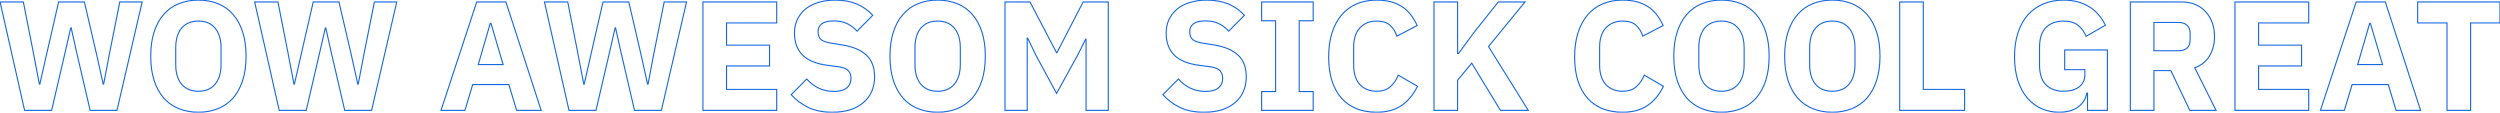 <?xml version="1.0" encoding="UTF-8"?> <svg xmlns="http://www.w3.org/2000/svg" width="4508" height="203" viewBox="0 0 4508 203" fill="none"> <path d="M44.36 199L43.385 199.221L43.561 200H44.36V199ZM0.12 3.56V2.56H-1.132L-0.855 3.781L0.12 3.56ZM42.12 3.56L43.101 3.367L42.942 2.56H42.12V3.56ZM60.6 97.36L61.582 97.173L61.581 97.167L60.6 97.36ZM70.96 151.68L69.978 151.867L70.133 152.68H70.96V151.68ZM71.8 151.68V152.68H72.599L72.775 151.901L71.8 151.68ZM84.12 97.36L83.145 97.136L83.145 97.139L84.12 97.36ZM105.68 3.56V2.56H104.884L104.705 3.336L105.68 3.56ZM152.16 3.56L153.134 3.333L152.954 2.56H152.16V3.56ZM174 97.36L174.976 97.144L174.974 97.133L174 97.36ZM186.04 151.68L185.064 151.896L185.237 152.68H186.04V151.68ZM186.88 151.68V152.68H187.707L187.862 151.867L186.88 151.68ZM197.24 97.36L196.259 97.164L196.258 97.173L197.24 97.36ZM216 3.56V2.56H215.18L215.019 3.364L216 3.56ZM256.32 3.56L257.294 3.786L257.579 2.56H256.32V3.56ZM210.96 199V200H211.755L211.934 199.226L210.96 199ZM162.52 199L161.546 199.227L161.726 200H162.52V199ZM137.88 93.16L136.904 93.377L136.906 93.387L137.88 93.16ZM128.36 50.32L129.336 50.103L129.162 49.32H128.36V50.32ZM127.52 50.32V49.32H126.723L126.545 50.097L127.52 50.32ZM117.72 93.16L118.694 93.387L118.695 93.383L117.72 93.16ZM93.08 199V200H93.874L94.054 199.227L93.08 199ZM45.335 198.779L1.095 3.339L-0.855 3.781L43.385 199.221L45.335 198.779ZM0.12 4.56H42.12V2.56H0.12V4.56ZM41.139 3.753L59.619 97.553L61.581 97.167L43.101 3.367L41.139 3.753ZM59.618 97.547L69.978 151.867L71.942 151.493L61.582 97.173L59.618 97.547ZM70.96 152.68H71.8V150.68H70.96V152.68ZM72.775 151.901L85.095 97.581L83.145 97.139L70.825 151.459L72.775 151.901ZM85.095 97.584L106.655 3.784L104.705 3.336L83.145 97.136L85.095 97.584ZM105.68 4.56H152.16V2.56H105.68V4.56ZM151.186 3.787L173.026 97.587L174.974 97.133L153.134 3.333L151.186 3.787ZM173.024 97.576L185.064 151.896L187.016 151.464L174.976 97.144L173.024 97.576ZM186.04 152.68H186.88V150.68H186.04V152.68ZM187.862 151.867L198.222 97.547L196.258 97.173L185.898 151.493L187.862 151.867ZM198.221 97.556L216.981 3.756L215.019 3.364L196.259 97.164L198.221 97.556ZM216 4.56H256.32V2.56H216V4.56ZM255.346 3.334L209.986 198.774L211.934 199.226L257.294 3.786L255.346 3.334ZM210.96 198H162.52V200H210.96V198ZM163.494 198.773L138.854 92.933L136.906 93.387L161.546 199.227L163.494 198.773ZM138.856 92.943L129.336 50.103L127.384 50.537L136.904 93.377L138.856 92.943ZM128.36 49.32H127.52V51.32H128.36V49.32ZM126.545 50.097L116.745 92.937L118.695 93.383L128.495 50.543L126.545 50.097ZM116.746 92.933L92.106 198.773L94.054 199.227L118.694 93.387L116.746 92.933ZM93.08 198H44.36V200H93.08V198ZM322.461 195.92L322.087 196.847L322.087 196.847L322.461 195.92ZM295.301 176.88L294.547 177.536L294.554 177.544L295.301 176.88ZM277.941 145.24L276.99 145.548L276.991 145.552L277.941 145.24ZM277.941 57.6L278.891 57.912L278.893 57.908L277.941 57.6ZM295.301 25.96L296.049 26.624L296.056 26.616L295.301 25.96ZM322.461 6.64L322.087 5.713L322.087 5.713L322.461 6.64ZM393.021 6.64L392.647 7.567L392.647 7.567L393.021 6.64ZM420.181 25.96L419.427 26.616L419.434 26.624L420.181 25.96ZM437.541 57.6L436.59 57.908L436.591 57.912L437.541 57.6ZM437.541 145.24L438.491 145.552L438.493 145.548L437.541 145.24ZM420.181 176.88L420.929 177.544L420.936 177.536L420.181 176.88ZM393.021 195.92L392.647 194.993L392.647 194.993L393.021 195.92ZM387.701 151.96L386.946 151.305L386.937 151.315L387.701 151.96ZM387.701 50.6L386.937 51.245L386.946 51.255L387.701 50.6ZM327.501 50.6L326.746 49.945L326.737 49.955L327.501 50.6ZM327.501 151.96L326.737 152.605L326.746 152.615L327.501 151.96ZM357.741 201.36C344.974 201.36 333.343 199.232 322.835 194.993L322.087 196.847C332.86 201.194 344.749 203.36 357.741 203.36V201.36ZM322.835 194.993C312.335 190.756 303.411 184.498 296.049 176.216L294.554 177.544C302.125 186.062 311.307 192.498 322.087 196.847L322.835 194.993ZM296.056 176.224C288.689 167.752 282.963 157.328 278.891 144.928L276.991 145.552C281.133 158.166 286.98 168.834 294.547 177.536L296.056 176.224ZM278.893 144.932C274.825 132.359 272.781 117.813 272.781 101.28H270.781C270.781 117.973 272.844 132.734 276.99 145.548L278.893 144.932ZM272.781 101.28C272.781 84.746 274.825 70.296 278.891 57.912L276.991 57.288C272.844 69.918 270.781 84.587 270.781 101.28H272.781ZM278.893 57.908C282.965 45.322 288.689 34.903 296.049 26.624L294.554 25.296C286.98 33.817 281.131 44.491 276.99 57.292L278.893 57.908ZM296.056 26.616C303.418 18.15 312.341 11.802 322.835 7.567L322.087 5.713C311.302 10.065 302.118 16.597 294.547 25.304L296.056 26.616ZM322.835 7.567C333.343 3.328 344.974 1.2 357.741 1.2V-0.8C344.749 -0.8 332.86 1.366 322.087 5.713L322.835 7.567ZM357.741 1.2C370.509 1.2 382.14 3.328 392.647 7.567L393.395 5.713C382.623 1.366 370.734 -0.8 357.741 -0.8V1.2ZM392.647 7.567C403.142 11.802 412.064 18.15 419.427 26.616L420.936 25.304C413.365 16.597 404.181 10.065 393.395 5.713L392.647 7.567ZM419.434 26.624C426.793 34.903 432.518 45.322 436.59 57.908L438.493 57.292C434.351 44.491 428.503 33.817 420.929 25.296L419.434 26.624ZM436.591 57.912C440.657 70.296 442.701 84.746 442.701 101.28H444.701C444.701 84.587 442.638 69.918 438.491 57.288L436.591 57.912ZM442.701 101.28C442.701 117.813 440.658 132.359 436.59 144.932L438.493 145.548C442.638 132.734 444.701 117.973 444.701 101.28H442.701ZM436.591 144.928C432.52 157.328 426.793 167.752 419.427 176.224L420.936 177.536C428.503 168.834 434.35 158.166 438.491 145.552L436.591 144.928ZM419.434 176.216C412.072 184.498 403.147 190.756 392.647 194.993L393.395 196.847C404.175 192.498 413.357 186.062 420.929 177.544L419.434 176.216ZM392.647 194.993C382.14 199.232 370.509 201.36 357.741 201.36V203.36C370.734 203.36 382.623 201.194 393.395 196.847L392.647 194.993ZM357.741 165.56C370.86 165.56 381.149 161.27 388.465 152.605L386.937 151.315C380.067 159.45 370.383 163.56 357.741 163.56V165.56ZM388.457 152.615C395.949 143.971 399.621 131.663 399.621 115.84H397.621C397.621 131.377 394.014 143.149 386.946 151.305L388.457 152.615ZM399.621 115.84V86.72H397.621V115.84H399.621ZM399.621 86.72C399.621 70.897 395.949 58.589 388.457 49.945L386.946 51.255C394.014 59.411 397.621 71.183 397.621 86.72H399.621ZM388.465 49.955C381.149 41.29 370.86 37 357.741 37V39C370.383 39 380.067 43.11 386.937 51.245L388.465 49.955ZM357.741 37C344.622 37 334.247 41.29 326.746 49.945L328.257 51.255C335.316 43.11 345.1 39 357.741 39V37ZM326.737 49.955C319.438 58.599 315.861 70.903 315.861 86.72H317.861C317.861 71.177 321.378 59.401 328.265 51.245L326.737 49.955ZM315.861 86.72V115.84H317.861V86.72H315.861ZM315.861 115.84C315.861 131.657 319.438 143.961 326.737 152.605L328.265 151.315C321.378 143.159 317.861 131.383 317.861 115.84H315.861ZM326.746 152.615C334.247 161.27 344.622 165.56 357.741 165.56V163.56C345.1 163.56 335.316 159.45 328.257 151.305L326.746 152.615ZM503.462 199L502.486 199.221L502.663 200H503.462V199ZM459.222 3.56V2.56H457.97L458.246 3.781L459.222 3.56ZM501.222 3.56L502.203 3.367L502.044 2.56H501.222V3.56ZM519.702 97.36L520.684 97.173L520.683 97.167L519.702 97.36ZM530.062 151.68L529.079 151.867L529.234 152.68H530.062V151.68ZM530.902 151.68V152.68H531.7L531.877 151.901L530.902 151.68ZM543.222 97.36L542.247 97.136L542.246 97.139L543.222 97.36ZM564.782 3.56V2.56H563.985L563.807 3.336L564.782 3.56ZM611.262 3.56L612.236 3.333L612.055 2.56H611.262V3.56ZM633.102 97.36L634.078 97.144L634.076 97.133L633.102 97.36ZM645.142 151.68L644.165 151.896L644.339 152.68H645.142V151.68ZM645.982 151.68V152.68H646.809L646.964 151.867L645.982 151.68ZM656.342 97.36L655.361 97.164L655.359 97.173L656.342 97.36ZM675.102 3.56V2.56H674.282L674.121 3.364L675.102 3.56ZM715.422 3.56L716.396 3.786L716.68 2.56H715.422V3.56ZM670.062 199V200H670.856L671.036 199.226L670.062 199ZM621.622 199L620.648 199.227L620.828 200H621.622V199ZM596.982 93.16L596.005 93.377L596.008 93.387L596.982 93.16ZM587.462 50.32L588.438 50.103L588.264 49.32H587.462V50.32ZM586.622 50.32V49.32H585.824L585.647 50.097L586.622 50.32ZM576.822 93.16L577.796 93.387L577.796 93.383L576.822 93.16ZM552.182 199V200H552.976L553.156 199.227L552.182 199ZM504.437 198.779L460.197 3.339L458.246 3.781L502.486 199.221L504.437 198.779ZM459.222 4.56H501.222V2.56H459.222V4.56ZM500.24 3.753L518.72 97.553L520.683 97.167L502.203 3.367L500.24 3.753ZM518.719 97.547L529.079 151.867L531.044 151.493L520.684 97.173L518.719 97.547ZM530.062 152.68H530.902V150.68H530.062V152.68ZM531.877 151.901L544.197 97.581L542.246 97.139L529.926 151.459L531.877 151.901ZM544.196 97.584L565.756 3.784L563.807 3.336L542.247 97.136L544.196 97.584ZM564.782 4.56H611.262V2.56H564.782V4.56ZM610.288 3.787L632.128 97.587L634.076 97.133L612.236 3.333L610.288 3.787ZM632.125 97.576L644.165 151.896L646.118 151.464L634.078 97.144L632.125 97.576ZM645.142 152.68H645.982V150.68H645.142V152.68ZM646.964 151.867L657.324 97.547L655.359 97.173L644.999 151.493L646.964 151.867ZM657.322 97.556L676.082 3.756L674.121 3.364L655.361 97.164L657.322 97.556ZM675.102 4.56H715.422V2.56H675.102V4.56ZM714.447 3.334L669.087 198.774L671.036 199.226L716.396 3.786L714.447 3.334ZM670.062 198H621.622V200H670.062V198ZM622.596 198.773L597.956 92.933L596.008 93.387L620.648 199.227L622.596 198.773ZM597.958 92.943L588.438 50.103L586.485 50.537L596.005 93.377L597.958 92.943ZM587.462 49.32H586.622V51.32H587.462V49.32ZM585.647 50.097L575.847 92.937L577.796 93.383L587.596 50.543L585.647 50.097ZM575.848 92.933L551.208 198.773L553.156 199.227L577.796 93.387L575.848 92.933ZM552.182 198H503.462V200H552.182V198ZM931.577 199L930.62 199.288L930.834 200H931.577V199ZM917.577 152.52L918.535 152.232L918.32 151.52H917.577V152.52ZM852.337 152.52V151.52H851.594L851.38 152.232L852.337 152.52ZM838.337 199V200H839.08L839.295 199.288L838.337 199ZM795.217 199L794.267 198.687L793.835 200H795.217V199ZM859.617 3.56V2.56H858.894L858.667 3.247L859.617 3.56ZM912.257 3.56L913.208 3.251L912.984 2.56H912.257V3.56ZM975.817 199V200H977.194L976.768 198.691L975.817 199ZM885.377 42.2L886.336 41.918L886.125 41.2H885.377V42.2ZM883.977 42.2V41.2H883.226L883.017 41.921L883.977 42.2ZM862.417 116.4L861.457 116.121L861.085 117.4H862.417V116.4ZM907.217 116.4V117.4H908.554L908.176 116.118L907.217 116.4ZM932.535 198.712L918.535 152.232L916.62 152.808L930.62 199.288L932.535 198.712ZM917.577 151.52H852.337V153.52H917.577V151.52ZM851.38 152.232L837.38 198.712L839.295 199.288L853.295 152.808L851.38 152.232ZM838.337 198H795.217V200H838.337V198ZM796.167 199.313L860.567 3.873L858.667 3.247L794.267 198.687L796.167 199.313ZM859.617 4.56H912.257V2.56H859.617V4.56ZM911.306 3.869L974.866 199.309L976.768 198.691L913.208 3.251L911.306 3.869ZM975.817 198H931.577V200H975.817V198ZM885.377 41.2H883.977V43.2H885.377V41.2ZM883.017 41.921L861.457 116.121L863.377 116.679L884.937 42.479L883.017 41.921ZM862.417 117.4H907.217V115.4H862.417V117.4ZM908.176 116.118L886.336 41.918L884.418 42.482L906.258 116.682L908.176 116.118ZM1026 199L1025.03 199.221L1025.2 200H1026V199ZM981.761 3.56V2.56H980.509L980.785 3.781L981.761 3.56ZM1023.76 3.56L1024.74 3.367L1024.58 2.56H1023.76V3.56ZM1042.24 97.36L1043.22 97.173L1043.22 97.167L1042.24 97.36ZM1052.6 151.68L1051.62 151.867L1051.77 152.68H1052.6V151.68ZM1053.44 151.68V152.68H1054.24L1054.42 151.901L1053.44 151.68ZM1065.76 97.36L1064.79 97.136L1064.79 97.139L1065.76 97.36ZM1087.32 3.56V2.56H1086.52L1086.35 3.336L1087.32 3.56ZM1133.8 3.56L1134.77 3.333L1134.59 2.56H1133.8V3.56ZM1155.64 97.36L1156.62 97.144L1156.61 97.133L1155.64 97.36ZM1167.68 151.68L1166.7 151.896L1166.88 152.68H1167.68V151.68ZM1168.52 151.68V152.68H1169.35L1169.5 151.867L1168.52 151.68ZM1178.88 97.36L1177.9 97.164L1177.9 97.173L1178.88 97.36ZM1197.64 3.56V2.56H1196.82L1196.66 3.364L1197.64 3.56ZM1237.96 3.56L1238.93 3.786L1239.22 2.56H1237.96V3.56ZM1192.6 199V200H1193.4L1193.57 199.226L1192.6 199ZM1144.16 199L1143.19 199.227L1143.37 200H1144.16V199ZM1119.52 93.16L1118.54 93.377L1118.55 93.387L1119.52 93.16ZM1110 50.32L1110.98 50.103L1110.8 49.32H1110V50.32ZM1109.16 50.32V49.32H1108.36L1108.19 50.097L1109.16 50.32ZM1099.36 93.16L1100.33 93.387L1100.34 93.383L1099.36 93.16ZM1074.72 199V200H1075.51L1075.69 199.227L1074.72 199ZM1026.98 198.779L982.736 3.339L980.785 3.781L1025.03 199.221L1026.98 198.779ZM981.761 4.56H1023.76V2.56H981.761V4.56ZM1022.78 3.753L1041.26 97.553L1043.22 97.167L1024.74 3.367L1022.78 3.753ZM1041.26 97.547L1051.62 151.867L1053.58 151.493L1043.22 97.173L1041.26 97.547ZM1052.6 152.68H1053.44V150.68H1052.6V152.68ZM1054.42 151.901L1066.74 97.581L1064.79 97.139L1052.47 151.459L1054.42 151.901ZM1066.74 97.584L1088.3 3.784L1086.35 3.336L1064.79 97.136L1066.74 97.584ZM1087.32 4.56H1133.8V2.56H1087.32V4.56ZM1132.83 3.787L1154.67 97.587L1156.61 97.133L1134.77 3.333L1132.83 3.787ZM1154.66 97.576L1166.7 151.896L1168.66 151.464L1156.62 97.144L1154.66 97.576ZM1167.68 152.68H1168.52V150.68H1167.68V152.68ZM1169.5 151.867L1179.86 97.547L1177.9 97.173L1167.54 151.493L1169.5 151.867ZM1179.86 97.556L1198.62 3.756L1196.66 3.364L1177.9 97.164L1179.86 97.556ZM1197.64 4.56H1237.96V2.56H1197.64V4.56ZM1236.99 3.334L1191.63 198.774L1193.57 199.226L1238.93 3.786L1236.99 3.334ZM1192.6 198H1144.16V200H1192.6V198ZM1145.13 198.773L1120.49 92.933L1118.55 93.387L1143.19 199.227L1145.13 198.773ZM1120.5 92.943L1110.98 50.103L1109.02 50.537L1118.54 93.377L1120.5 92.943ZM1110 49.32H1109.16V51.32H1110V49.32ZM1108.19 50.097L1098.39 92.937L1100.34 93.383L1110.14 50.543L1108.19 50.097ZM1098.39 92.933L1073.75 198.773L1075.69 199.227L1100.33 93.387L1098.39 92.933ZM1074.72 198H1026V200H1074.72V198ZM1267.54 199H1266.54V200H1267.54V199ZM1267.54 3.56V2.56H1266.54V3.56H1267.54ZM1400.54 3.56H1401.54V2.56H1400.54V3.56ZM1400.54 41.36V42.36H1401.54V41.36H1400.54ZM1310.1 41.36V40.36H1309.1V41.36H1310.1ZM1310.1 81.4H1309.1V82.4H1310.1V81.4ZM1387.66 81.4H1388.66V80.4H1387.66V81.4ZM1387.66 118.92V119.92H1388.66V118.92H1387.66ZM1310.1 118.92V117.92H1309.1V118.92H1310.1ZM1310.1 161.2H1309.1V162.2H1310.1V161.2ZM1400.54 161.2H1401.54V160.2H1400.54V161.2ZM1400.54 199V200H1401.54V199H1400.54ZM1268.54 199V3.56H1266.54V199H1268.54ZM1267.54 4.56H1400.54V2.56H1267.54V4.56ZM1399.54 3.56V41.36H1401.54V3.56H1399.54ZM1400.54 40.36H1310.1V42.36H1400.54V40.36ZM1309.1 41.36V81.4H1311.1V41.36H1309.1ZM1310.1 82.4H1387.66V80.4H1310.1V82.4ZM1386.66 81.4V118.92H1388.66V81.4H1386.66ZM1387.66 117.92H1310.1V119.92H1387.66V117.92ZM1309.1 118.92V161.2H1311.1V118.92H1309.1ZM1310.1 162.2H1400.54V160.2H1310.1V162.2ZM1399.54 161.2V199H1401.54V161.2H1399.54ZM1400.54 198H1267.54V200H1400.54V198ZM1457.22 193.68L1456.78 194.574L1456.79 194.58L1457.22 193.68ZM1426.7 170.72L1425.99 170.016L1425.33 170.687L1425.96 171.389L1426.7 170.72ZM1454.7 142.44L1455.45 141.776L1454.74 140.978L1453.99 141.736L1454.7 142.44ZM1526.94 158.4L1527.59 159.161L1527.59 159.161L1526.94 158.4ZM1530.02 127.88L1529.24 128.505L1529.25 128.515L1529.26 128.524L1530.02 127.88ZM1511.82 120.32L1511.96 119.33L1511.95 119.328L1511.82 120.32ZM1492.5 117.8L1492.63 116.808L1492.63 116.808L1492.5 117.8ZM1446.86 99.04L1446.14 99.733L1446.15 99.74L1446.86 99.04ZM1437.62 35.48L1436.71 35.061L1436.71 35.061L1437.62 35.48ZM1451.9 16.72L1451.27 15.948L1451.26 15.953L1451.26 15.957L1451.9 16.72ZM1474.86 4.68L1475.16 5.635L1475.17 5.631L1474.86 4.68ZM1544.86 7.2L1545.25 6.277L1545.25 6.277L1544.86 7.2ZM1573.7 27.64L1574.41 28.344L1575.08 27.674L1574.45 26.973L1573.7 27.64ZM1545.42 56.2L1544.67 56.853L1545.37 57.673L1546.13 56.904L1545.42 56.2ZM1528.34 43.04L1527.87 43.919L1527.88 43.927L1527.9 43.934L1528.34 43.04ZM1482.14 42.76L1482.73 43.572L1482.73 43.572L1482.14 42.76ZM1480.46 71.32L1479.82 72.085L1479.83 72.093L1479.84 72.101L1480.46 71.32ZM1498.38 77.76L1498.54 76.772L1498.54 76.772L1498.38 77.76ZM1517.7 80.84L1517.55 81.828L1517.55 81.828L1517.7 80.84ZM1562.5 99.6L1561.81 100.321L1561.82 100.328L1562.5 99.6ZM1557.18 184.72L1556.53 183.961L1556.53 183.965L1556.52 183.97L1557.18 184.72ZM1533.38 197.88L1533.68 198.834L1533.69 198.831L1533.7 198.829L1533.38 197.88ZM1500.9 201.36C1483.84 201.36 1469.44 198.484 1457.66 192.78L1456.79 194.58C1468.9 200.449 1483.62 203.36 1500.9 203.36V201.36ZM1457.67 192.786C1445.83 186.865 1435.76 179.286 1427.45 170.051L1425.96 171.389C1434.45 180.821 1444.72 188.549 1456.78 194.574L1457.67 192.786ZM1427.41 171.424L1455.41 143.144L1453.99 141.736L1425.99 170.016L1427.41 171.424ZM1453.95 143.104C1467.39 158.244 1483.99 165.84 1503.7 165.84V163.84C1484.58 163.84 1468.52 156.503 1455.45 141.776L1453.95 143.104ZM1503.7 165.84C1514.26 165.84 1522.29 163.676 1527.59 159.161L1526.29 157.639C1521.51 161.711 1514.05 163.84 1503.7 163.84V165.84ZM1527.59 159.161C1532.87 154.663 1535.5 148.683 1535.5 141.32H1533.5C1533.5 148.144 1531.09 153.55 1526.29 157.639L1527.59 159.161ZM1535.5 141.32C1535.5 135.713 1533.95 130.992 1530.79 127.236L1529.26 128.524C1532.07 131.861 1533.5 136.101 1533.5 141.32H1535.5ZM1530.8 127.255C1527.56 123.206 1521.16 120.643 1511.96 119.33L1511.68 121.31C1520.78 122.61 1526.51 125.088 1529.24 128.505L1530.8 127.255ZM1511.95 119.328L1492.63 116.808L1492.37 118.792L1511.69 121.312L1511.95 119.328ZM1492.63 116.808C1472.02 114.209 1457.06 108.009 1447.58 98.34L1446.15 99.74C1456.08 109.858 1471.54 116.164 1492.38 118.792L1492.63 116.808ZM1447.58 98.347C1438.28 88.675 1433.58 75.782 1433.58 59.56H1431.58C1431.58 76.191 1436.41 89.618 1446.14 99.733L1447.58 98.347ZM1433.58 59.56C1433.58 50.918 1435.24 43.036 1438.53 35.899L1436.71 35.061C1433.29 42.484 1431.58 50.656 1431.58 59.56H1433.58ZM1438.53 35.899C1441.83 28.752 1446.5 22.616 1452.55 17.483L1451.26 15.957C1444.99 21.277 1440.14 27.648 1436.71 35.061L1438.53 35.899ZM1452.54 17.492C1458.77 12.358 1466.31 8.401 1475.16 5.634L1474.56 3.726C1465.5 6.559 1457.73 10.629 1451.27 15.948L1452.54 17.492ZM1475.17 5.631C1484.2 2.683 1494.45 1.2 1505.94 1.2V-0.8C1494.28 -0.8 1483.82 0.704 1474.55 3.729L1475.17 5.631ZM1505.94 1.2C1520.58 1.2 1533.42 3.517 1544.48 8.123L1545.25 6.277C1533.9 1.55 1520.79 -0.8 1505.94 -0.8V1.2ZM1544.48 8.123C1555.54 12.733 1565.03 19.459 1572.96 28.307L1574.45 26.973C1566.32 17.901 1556.58 11 1545.25 6.277L1544.48 8.123ZM1572.99 26.936L1544.71 55.496L1546.13 56.904L1574.41 28.344L1572.99 26.936ZM1546.18 55.547C1541.42 50.028 1535.62 45.562 1528.79 42.146L1527.9 43.934C1534.5 47.238 1540.09 51.545 1544.67 56.853L1546.18 55.547ZM1528.82 42.161C1522.1 38.512 1513.61 36.72 1503.42 36.72V38.72C1513.39 38.72 1521.52 40.475 1527.87 43.919L1528.82 42.161ZM1503.42 36.72C1493.82 36.72 1486.47 38.409 1481.56 41.949L1482.73 43.572C1487.14 40.391 1493.99 38.72 1503.42 38.72V36.72ZM1481.56 41.949C1476.62 45.505 1474.14 50.48 1474.14 56.76H1476.14C1476.14 51.094 1478.33 46.735 1482.73 43.572L1481.56 41.949ZM1474.14 56.76C1474.14 63.639 1475.96 68.835 1479.82 72.085L1481.11 70.555C1477.87 67.832 1476.14 63.322 1476.14 56.76H1474.14ZM1479.84 72.101C1483.77 75.249 1489.95 77.431 1498.23 78.748L1498.54 76.772C1490.39 75.475 1484.62 73.365 1481.09 70.539L1479.84 72.101ZM1498.23 78.748L1517.55 81.828L1517.86 79.853L1498.54 76.772L1498.23 78.748ZM1517.55 81.828C1537.6 84.985 1552.31 91.185 1561.81 100.321L1563.2 98.879C1553.28 89.348 1538.12 83.042 1517.86 79.852L1517.55 81.828ZM1561.82 100.328C1571.27 109.237 1576.06 122.009 1576.06 138.8H1578.06C1578.06 121.618 1573.15 108.256 1563.19 98.872L1561.82 100.328ZM1576.06 138.8C1576.06 148.011 1574.41 156.462 1571.1 164.166L1572.94 164.954C1576.36 156.978 1578.06 148.256 1578.06 138.8H1576.06ZM1571.1 164.166C1567.8 171.864 1562.95 178.459 1556.53 183.961L1557.83 185.479C1564.48 179.781 1569.52 172.936 1572.94 164.954L1571.1 164.166ZM1556.52 183.97C1550.29 189.466 1542.48 193.793 1533.07 196.931L1533.7 198.829C1543.32 195.621 1551.38 191.174 1557.84 185.47L1556.52 183.97ZM1533.08 196.926C1523.68 199.876 1512.96 201.36 1500.9 201.36V203.36C1513.12 203.36 1524.05 201.857 1533.68 198.834L1533.08 196.926ZM1655.47 195.92L1655.09 196.847L1655.09 196.847L1655.47 195.92ZM1628.31 176.88L1627.55 177.536L1627.56 177.544L1628.31 176.88ZM1610.95 145.24L1610 145.548L1610 145.552L1610.95 145.24ZM1610.95 57.6L1611.9 57.912L1611.9 57.908L1610.95 57.6ZM1628.31 25.96L1629.06 26.624L1629.06 26.616L1628.31 25.96ZM1655.47 6.64L1655.09 5.713L1655.09 5.713L1655.47 6.64ZM1726.03 6.64L1725.65 7.567L1725.65 7.567L1726.03 6.64ZM1753.19 25.96L1752.43 26.616L1752.44 26.624L1753.19 25.96ZM1770.55 57.6L1769.6 57.908L1769.6 57.912L1770.55 57.6ZM1770.55 145.24L1771.5 145.552L1771.5 145.548L1770.55 145.24ZM1753.19 176.88L1753.94 177.544L1753.94 177.536L1753.19 176.88ZM1726.03 195.92L1725.65 194.993L1725.65 194.993L1726.03 195.92ZM1720.71 151.96L1719.95 151.305L1719.95 151.315L1720.71 151.96ZM1720.71 50.6L1719.94 51.245L1719.95 51.255L1720.71 50.6ZM1660.51 50.6L1659.75 49.945L1659.75 49.955L1660.51 50.6ZM1660.51 151.96L1659.74 152.605L1659.75 152.615L1660.51 151.96ZM1690.75 201.36C1677.98 201.36 1666.35 199.232 1655.84 194.993L1655.09 196.847C1665.87 201.194 1677.76 203.36 1690.75 203.36V201.36ZM1655.84 194.993C1645.34 190.756 1636.42 184.498 1629.06 176.216L1627.56 177.544C1635.13 186.062 1644.31 192.498 1655.09 196.847L1655.84 194.993ZM1629.06 176.224C1621.7 167.752 1615.97 157.328 1611.9 144.928L1610 145.552C1614.14 158.166 1619.99 168.834 1627.55 177.536L1629.06 176.224ZM1611.9 144.932C1607.83 132.359 1605.79 117.813 1605.79 101.28H1603.79C1603.79 117.973 1605.85 132.734 1610 145.548L1611.9 144.932ZM1605.79 101.28C1605.79 84.746 1607.83 70.296 1611.9 57.912L1610 57.288C1605.85 69.918 1603.79 84.587 1603.79 101.28H1605.79ZM1611.9 57.908C1615.97 45.322 1621.7 34.903 1629.06 26.624L1627.56 25.296C1619.99 33.817 1614.14 44.491 1610 57.292L1611.9 57.908ZM1629.06 26.616C1636.43 18.15 1645.35 11.802 1655.84 7.567L1655.09 5.713C1644.31 10.065 1635.13 16.597 1627.55 25.304L1629.06 26.616ZM1655.84 7.567C1666.35 3.328 1677.98 1.2 1690.75 1.2V-0.8C1677.76 -0.8 1665.87 1.366 1655.09 5.713L1655.84 7.567ZM1690.75 1.2C1703.52 1.2 1715.15 3.328 1725.65 7.567L1726.4 5.713C1715.63 1.366 1703.74 -0.8 1690.75 -0.8V1.2ZM1725.65 7.567C1736.15 11.802 1745.07 18.15 1752.43 26.616L1753.94 25.304C1746.37 16.597 1737.19 10.065 1726.4 5.713L1725.65 7.567ZM1752.44 26.624C1759.8 34.903 1765.53 45.322 1769.6 57.908L1771.5 57.292C1767.36 44.491 1761.51 33.817 1753.94 25.296L1752.44 26.624ZM1769.6 57.912C1773.67 70.296 1775.71 84.746 1775.71 101.28H1777.71C1777.71 84.587 1775.65 69.918 1771.5 57.288L1769.6 57.912ZM1775.71 101.28C1775.71 117.813 1773.67 132.359 1769.6 144.932L1771.5 145.548C1775.65 132.734 1777.71 117.973 1777.71 101.28H1775.71ZM1769.6 144.928C1765.53 157.328 1759.8 167.752 1752.43 176.224L1753.94 177.536C1761.51 168.834 1767.36 158.166 1771.5 145.552L1769.6 144.928ZM1752.44 176.216C1745.08 184.498 1736.15 190.756 1725.65 194.993L1726.4 196.847C1737.18 192.498 1746.37 186.062 1753.94 177.544L1752.44 176.216ZM1725.65 194.993C1715.15 199.232 1703.52 201.36 1690.75 201.36V203.36C1703.74 203.36 1715.63 201.194 1726.4 196.847L1725.65 194.993ZM1690.75 165.56C1703.87 165.56 1714.16 161.27 1721.47 152.605L1719.95 151.315C1713.08 159.45 1703.39 163.56 1690.75 163.56V165.56ZM1721.46 152.615C1728.96 143.971 1732.63 131.663 1732.63 115.84H1730.63C1730.63 131.377 1727.02 143.149 1719.95 151.305L1721.46 152.615ZM1732.63 115.84V86.72H1730.63V115.84H1732.63ZM1732.63 86.72C1732.63 70.897 1728.96 58.589 1721.46 49.945L1719.95 51.255C1727.02 59.411 1730.63 71.183 1730.63 86.72H1732.63ZM1721.47 49.955C1714.16 41.29 1703.87 37 1690.75 37V39C1703.39 39 1713.08 43.11 1719.95 51.245L1721.47 49.955ZM1690.75 37C1677.63 37 1667.25 41.29 1659.75 49.945L1661.26 51.255C1668.32 43.11 1678.11 39 1690.75 39V37ZM1659.75 49.955C1652.45 58.599 1648.87 70.903 1648.87 86.72H1650.87C1650.87 71.177 1654.39 59.401 1661.27 51.245L1659.75 49.955ZM1648.87 86.72V115.84H1650.87V86.72H1648.87ZM1648.87 115.84C1648.87 131.657 1652.45 143.961 1659.75 152.605L1661.27 151.315C1654.39 143.159 1650.87 131.383 1650.87 115.84H1648.87ZM1659.75 152.615C1667.25 161.27 1677.63 165.56 1690.75 165.56V163.56C1678.11 163.56 1668.32 159.45 1661.26 151.305L1659.75 152.615ZM1958.39 70.76H1959.39V69.76H1958.39V70.76ZM1957.55 70.76V69.76H1956.93L1956.66 70.313L1957.55 70.76ZM1943.27 99.32L1944.15 99.802L1944.16 99.785L1944.17 99.767L1943.27 99.32ZM1905.19 168.48L1904.31 168.956L1905.18 170.568L1906.07 168.962L1905.19 168.48ZM1867.95 99.6L1867.05 100.034L1867.06 100.055L1867.07 100.076L1867.95 99.6ZM1853.11 68.8L1854.01 68.366L1853.74 67.8H1853.11V68.8ZM1852.27 68.8V67.8H1851.27V68.8H1852.27ZM1852.27 199V200H1853.27V199H1852.27ZM1812.23 199H1811.23V200H1812.23V199ZM1812.23 3.56V2.56H1811.23V3.56H1812.23ZM1857.31 3.56L1858.2 3.097L1857.92 2.56H1857.31V3.56ZM1905.19 95.12L1904.31 95.583L1904.59 96.12H1905.19V95.12ZM1905.75 95.12V96.12H1906.36L1906.64 95.579L1905.75 95.12ZM1953.07 3.56V2.56H1952.46L1952.18 3.101L1953.07 3.56ZM1998.43 3.56H1999.43V2.56H1998.43V3.56ZM1998.43 199V200H1999.43V199H1998.43ZM1958.39 199H1957.39V200H1958.39V199ZM1958.39 69.76H1957.55V71.76H1958.39V69.76ZM1956.66 70.313L1942.38 98.873L1944.17 99.767L1958.45 71.207L1956.66 70.313ZM1942.4 98.838L1904.32 167.998L1906.07 168.962L1944.15 99.802L1942.4 98.838ZM1906.07 168.004L1868.83 99.124L1867.07 100.076L1904.31 168.956L1906.07 168.004ZM1868.85 99.166L1854.01 68.366L1852.21 69.234L1867.05 100.034L1868.85 99.166ZM1853.11 67.8H1852.27V69.8H1853.11V67.8ZM1851.27 68.8V199H1853.27V68.8H1851.27ZM1852.27 198H1812.23V200H1852.27V198ZM1813.23 199V3.56H1811.23V199H1813.23ZM1812.23 4.56H1857.31V2.56H1812.23V4.56ZM1856.43 4.023L1904.31 95.583L1906.08 94.657L1858.2 3.097L1856.43 4.023ZM1905.19 96.12H1905.75V94.12H1905.19V96.12ZM1906.64 95.579L1953.96 4.019L1952.18 3.101L1904.86 94.661L1906.64 95.579ZM1953.07 4.56H1998.43V2.56H1953.07V4.56ZM1997.43 3.56V199H1999.43V3.56H1997.43ZM1998.43 198H1958.39V200H1998.43V198ZM1959.39 199V70.76H1957.39V199H1959.39ZM2127.42 193.68L2126.97 194.574L2126.98 194.58L2127.42 193.68ZM2096.9 170.72L2096.19 170.016L2095.52 170.687L2096.15 171.389L2096.9 170.72ZM2124.9 142.44L2125.65 141.776L2124.94 140.978L2124.19 141.736L2124.9 142.44ZM2197.14 158.4L2197.79 159.161L2197.79 159.161L2197.14 158.4ZM2200.22 127.88L2199.44 128.505L2199.44 128.515L2199.45 128.524L2200.22 127.88ZM2182.02 120.32L2182.16 119.33L2182.15 119.328L2182.02 120.32ZM2162.7 117.8L2162.83 116.808L2162.82 116.808L2162.7 117.8ZM2117.06 99.04L2116.34 99.733L2116.34 99.74L2117.06 99.04ZM2107.82 35.48L2106.91 35.061L2106.91 35.061L2107.82 35.48ZM2122.1 16.72L2121.46 15.948L2121.46 15.953L2121.45 15.957L2122.1 16.72ZM2145.06 4.68L2145.36 5.635L2145.37 5.631L2145.06 4.68ZM2215.06 7.2L2215.44 6.277L2215.44 6.277L2215.06 7.2ZM2243.9 27.64L2244.61 28.344L2245.27 27.674L2244.64 26.973L2243.9 27.64ZM2215.62 56.2L2214.86 56.853L2215.57 57.673L2216.33 56.904L2215.62 56.2ZM2198.54 43.04L2198.06 43.919L2198.08 43.927L2198.09 43.934L2198.54 43.04ZM2152.34 42.76L2152.92 43.572L2152.92 43.572L2152.34 42.76ZM2150.66 71.32L2150.01 72.085L2150.02 72.093L2150.03 72.101L2150.66 71.32ZM2168.58 77.76L2168.74 76.772L2168.73 76.772L2168.58 77.76ZM2187.9 80.84L2187.74 81.828L2187.74 81.828L2187.9 80.84ZM2232.7 99.6L2232 100.321L2232.01 100.328L2232.7 99.6ZM2227.38 184.72L2226.73 183.961L2226.72 183.965L2226.72 183.97L2227.38 184.72ZM2203.58 197.88L2203.88 198.834L2203.89 198.831L2203.89 198.829L2203.58 197.88ZM2171.1 201.36C2154.03 201.36 2139.63 198.484 2127.85 192.78L2126.98 194.58C2139.1 200.449 2153.82 203.36 2171.1 203.36V201.36ZM2127.87 192.786C2116.02 186.865 2105.95 179.286 2097.64 170.051L2096.15 171.389C2104.64 180.821 2114.92 188.549 2126.97 194.574L2127.87 192.786ZM2097.61 171.424L2125.61 143.144L2124.19 141.736L2096.19 170.016L2097.61 171.424ZM2124.15 143.104C2137.59 158.244 2154.19 165.84 2173.9 165.84V163.84C2154.78 163.84 2138.72 156.503 2125.65 141.776L2124.15 143.104ZM2173.9 165.84C2184.46 165.84 2192.49 163.676 2197.79 159.161L2196.49 157.639C2191.71 161.711 2184.24 163.84 2173.9 163.84V165.84ZM2197.79 159.161C2203.07 154.663 2205.7 148.683 2205.7 141.32H2203.7C2203.7 148.144 2201.29 153.55 2196.49 157.639L2197.79 159.161ZM2205.7 141.32C2205.7 135.713 2204.15 130.992 2200.98 127.236L2199.45 128.524C2202.26 131.861 2203.7 136.101 2203.7 141.32H2205.7ZM2201 127.255C2197.76 123.206 2191.35 120.643 2182.16 119.33L2181.88 121.31C2190.98 122.61 2196.7 125.088 2199.44 128.505L2201 127.255ZM2182.15 119.328L2162.83 116.808L2162.57 118.792L2181.89 121.312L2182.15 119.328ZM2162.82 116.808C2142.22 114.209 2127.26 108.009 2117.77 98.34L2116.34 99.74C2126.27 109.858 2141.74 116.164 2162.57 118.792L2162.82 116.808ZM2117.78 98.347C2108.47 88.675 2103.78 75.782 2103.78 59.56H2101.78C2101.78 76.191 2106.6 89.618 2116.34 99.733L2117.78 98.347ZM2103.78 59.56C2103.78 50.918 2105.43 43.036 2108.73 35.899L2106.91 35.061C2103.48 42.484 2101.78 50.656 2101.78 59.56H2103.78ZM2108.73 35.899C2112.02 28.752 2116.69 22.616 2122.74 17.483L2121.45 15.957C2115.18 21.277 2110.33 27.648 2106.91 35.061L2108.73 35.899ZM2122.73 17.492C2128.97 12.358 2136.5 8.401 2145.36 5.634L2144.76 3.726C2135.69 6.559 2127.92 10.629 2121.46 15.948L2122.73 17.492ZM2145.37 5.631C2154.4 2.683 2164.65 1.2 2176.14 1.2V-0.8C2164.48 -0.8 2154.01 0.704 2144.75 3.729L2145.37 5.631ZM2176.14 1.2C2190.78 1.2 2203.62 3.517 2214.67 8.123L2215.44 6.277C2204.1 1.55 2190.99 -0.8 2176.14 -0.8V1.2ZM2214.67 8.123C2225.74 12.733 2235.23 19.459 2243.15 28.307L2244.64 26.973C2236.52 17.901 2226.78 11 2215.44 6.277L2214.67 8.123ZM2243.19 26.936L2214.91 55.496L2216.33 56.904L2244.61 28.344L2243.19 26.936ZM2216.38 55.547C2211.62 50.028 2205.82 45.562 2198.99 42.146L2198.09 43.934C2204.7 47.238 2210.28 51.545 2214.86 56.853L2216.38 55.547ZM2199.01 42.161C2192.29 38.512 2183.81 36.72 2173.62 36.72V38.72C2183.59 38.72 2191.72 40.475 2198.06 43.919L2199.01 42.161ZM2173.62 36.72C2164.01 36.72 2156.67 38.409 2151.75 41.949L2152.92 43.572C2157.34 40.391 2164.18 38.72 2173.62 38.72V36.72ZM2151.75 41.949C2146.81 45.505 2144.34 50.48 2144.34 56.76H2146.34C2146.34 51.094 2148.53 46.735 2152.92 43.572L2151.75 41.949ZM2144.34 56.76C2144.34 63.639 2146.15 68.835 2150.01 72.085L2151.3 70.555C2148.07 67.832 2146.34 63.322 2146.34 56.76H2144.34ZM2150.03 72.101C2153.97 75.249 2160.15 77.431 2168.42 78.748L2168.73 76.772C2160.58 75.475 2154.81 73.365 2151.28 70.539L2150.03 72.101ZM2168.42 78.748L2187.74 81.828L2188.06 79.853L2168.74 76.772L2168.42 78.748ZM2187.74 81.828C2207.8 84.985 2222.5 91.185 2232 100.321L2233.39 98.879C2223.48 89.348 2208.32 83.042 2188.05 79.852L2187.74 81.828ZM2232.01 100.328C2241.47 109.237 2246.26 122.009 2246.26 138.8H2248.26C2248.26 121.618 2243.34 108.256 2233.38 98.872L2232.01 100.328ZM2246.26 138.8C2246.26 148.011 2244.6 156.462 2241.3 164.166L2243.14 164.954C2246.56 156.978 2248.26 148.256 2248.26 138.8H2246.26ZM2241.3 164.166C2238 171.864 2233.15 178.459 2226.73 183.961L2228.03 185.479C2234.68 179.781 2239.72 172.936 2243.14 164.954L2241.3 164.166ZM2226.72 183.97C2220.49 189.466 2212.68 193.793 2203.26 196.931L2203.89 198.829C2213.52 195.621 2221.58 191.174 2228.04 185.47L2226.72 183.97ZM2203.28 196.926C2193.87 199.876 2183.15 201.36 2171.1 201.36V203.36C2183.31 203.36 2194.24 201.857 2203.88 198.834L2203.28 196.926ZM2274.98 199H2273.98V200H2274.98V199ZM2274.98 165.12V164.12H2273.98V165.12H2274.98ZM2300.18 165.12V166.12H2301.18V165.12H2300.18ZM2300.18 37.44H2301.18V36.44H2300.18V37.44ZM2274.98 37.44H2273.98V38.44H2274.98V37.44ZM2274.98 3.56V2.56H2273.98V3.56H2274.98ZM2367.94 3.56H2368.94V2.56H2367.94V3.56ZM2367.94 37.44V38.44H2368.94V37.44H2367.94ZM2342.74 37.44V36.44H2341.74V37.44H2342.74ZM2342.74 165.12H2341.74V166.12H2342.74V165.12ZM2367.94 165.12H2368.94V164.12H2367.94V165.12ZM2367.94 199V200H2368.94V199H2367.94ZM2275.98 199V165.12H2273.98V199H2275.98ZM2274.98 166.12H2300.18V164.12H2274.98V166.12ZM2301.18 165.12V37.44H2299.18V165.12H2301.18ZM2300.18 36.44H2274.98V38.44H2300.18V36.44ZM2275.98 37.44V3.56H2273.98V37.44H2275.98ZM2274.98 4.56H2367.94V2.56H2274.98V4.56ZM2366.94 3.56V37.44H2368.94V3.56H2366.94ZM2367.94 36.44H2342.74V38.44H2367.94V36.44ZM2341.74 37.44V165.12H2343.74V37.44H2341.74ZM2342.74 166.12H2367.94V164.12H2342.74V166.12ZM2366.94 165.12V199H2368.94V165.12H2366.94ZM2367.94 198H2274.98V200H2367.94V198ZM2446.52 196.2L2446.15 197.127L2446.16 197.13L2446.16 197.133L2446.52 196.2ZM2419.36 177.44L2418.62 178.104L2418.62 178.113L2419.36 177.44ZM2402 146.36L2401.05 146.672L2401.06 146.676L2402 146.36ZM2402 59L2402.96 59.308L2402.96 59.304L2402 59ZM2419.36 26.8L2420.12 27.456L2420.13 27.448L2419.36 26.8ZM2446.52 6.92L2446.14 5.998L2446.14 5.998L2446.52 6.92ZM2527.16 11.4L2526.63 12.244L2526.64 12.25L2527.16 11.4ZM2555.44 46.12L2555.9 47.008L2556.74 46.573L2556.36 45.712L2555.44 46.12ZM2518.76 65.16L2517.81 65.463L2518.17 66.594L2519.22 66.047L2518.76 65.16ZM2506.44 45.56L2505.76 46.292L2505.78 46.304L2505.79 46.316L2506.44 45.56ZM2452.12 50.32L2451.39 49.638L2451.39 49.639L2452.12 50.32ZM2452.12 152.52L2451.38 153.193L2451.39 153.201L2451.4 153.21L2452.12 152.52ZM2507.28 156.16L2507.96 156.9L2507.96 156.899L2507.28 156.16ZM2521.28 135.44L2521.79 134.575L2520.76 133.98L2520.35 135.091L2521.28 135.44ZM2556 155.6L2556.9 156.038L2557.31 155.202L2556.51 154.735L2556 155.6ZM2527.16 190.32L2527.73 191.146L2527.73 191.144L2527.16 190.32ZM2482.36 201.36C2469.21 201.36 2457.39 199.323 2446.88 195.267L2446.16 197.133C2456.94 201.29 2469.01 203.36 2482.36 203.36V201.36ZM2446.9 195.273C2436.39 191.034 2427.47 184.866 2420.1 176.767L2418.62 178.113C2426.2 186.441 2435.37 192.78 2446.15 197.127L2446.9 195.273ZM2420.11 176.776C2412.75 168.491 2407.02 158.255 2402.95 146.044L2401.06 146.676C2405.2 159.105 2411.05 169.589 2418.62 178.104L2420.11 176.776ZM2402.95 146.048C2398.89 133.664 2396.84 119.214 2396.84 102.68H2394.84C2394.84 119.373 2396.91 134.042 2401.05 146.672L2402.95 146.048ZM2396.84 102.68C2396.84 86.335 2398.89 71.882 2402.96 59.308L2401.05 58.692C2396.91 71.505 2394.84 86.172 2394.84 102.68H2396.84ZM2402.96 59.304C2407.03 46.529 2412.76 35.923 2420.12 27.456L2418.61 26.144C2411.04 34.851 2405.19 45.711 2401.05 58.696L2402.96 59.304ZM2420.13 27.448C2427.49 18.794 2436.42 12.261 2446.91 7.842L2446.14 5.998C2435.35 10.539 2426.17 17.259 2418.6 26.152L2420.13 27.448ZM2446.91 7.842C2457.41 3.42 2469.22 1.2 2482.36 1.2V-0.8C2469 -0.8 2456.92 1.46 2446.14 5.998L2446.91 7.842ZM2482.36 1.2C2500.34 1.2 2515.07 4.906 2526.63 12.244L2527.7 10.556C2515.74 2.961 2500.6 -0.8 2482.36 -0.8V1.2ZM2526.64 12.25C2538.19 19.401 2547.5 30.797 2554.53 46.528L2556.36 45.712C2549.2 29.709 2539.66 17.959 2527.69 10.55L2526.64 12.25ZM2554.98 45.232L2518.3 64.272L2519.22 66.047L2555.9 47.008L2554.98 45.232ZM2519.72 64.857C2517.06 56.497 2512.86 49.797 2507.1 44.804L2505.79 46.316C2511.23 51.03 2515.24 57.396 2517.81 65.463L2519.72 64.857ZM2507.13 44.828C2501.46 39.553 2493.15 37 2482.36 37V39C2492.86 39 2500.6 41.487 2505.76 46.292L2507.13 44.828ZM2482.36 37C2469.61 37 2459.26 41.198 2451.39 49.638L2452.86 51.002C2460.3 43.016 2470.1 39 2482.36 39V37ZM2451.39 49.639C2443.69 57.915 2439.92 69.958 2439.92 85.6H2441.92C2441.92 70.255 2445.62 58.778 2452.86 51.001L2451.39 49.639ZM2439.92 85.6V116.96H2441.92V85.6H2439.92ZM2439.92 116.96C2439.92 132.603 2443.69 144.733 2451.38 153.193L2452.86 151.847C2445.62 143.88 2441.92 132.303 2441.92 116.96H2439.92ZM2451.4 153.21C2459.27 161.461 2469.62 165.56 2482.36 165.56V163.56C2470.09 163.56 2460.29 159.633 2452.85 151.83L2451.4 153.21ZM2482.36 165.56C2493 165.56 2501.57 162.707 2507.96 156.9L2506.61 155.42C2500.68 160.813 2492.63 163.56 2482.36 163.56V165.56ZM2507.96 156.899C2514.42 151.005 2519.18 143.965 2522.22 135.789L2520.35 135.091C2517.42 142.968 2512.84 149.741 2506.61 155.421L2507.96 156.899ZM2520.78 136.305L2555.5 156.465L2556.51 154.735L2521.79 134.575L2520.78 136.305ZM2555.1 155.162C2547.89 169.963 2538.38 181.394 2526.6 189.496L2527.73 191.144C2539.84 182.819 2549.56 171.104 2556.9 156.038L2555.1 155.162ZM2526.6 189.494C2515.05 197.38 2500.32 201.36 2482.36 201.36V203.36C2500.62 203.36 2515.76 199.313 2527.73 191.146L2526.6 189.494ZM2653.83 113.88L2654.68 113.36L2653.95 112.161L2653.06 113.243L2653.83 113.88ZM2628.35 144.68L2627.58 144.043L2627.35 144.32V144.68H2628.35ZM2628.35 199V200H2629.35V199H2628.35ZM2585.79 199H2584.79V200H2585.79V199ZM2585.79 3.56V2.56H2584.79V3.56H2585.79ZM2628.35 3.56H2629.35V2.56H2628.35V3.56ZM2628.35 96.52H2627.35V97.52H2628.35V96.52ZM2630.03 96.52V97.52H2630.53L2630.83 97.111L2630.03 96.52ZM2657.75 58.72L2656.96 58.097L2656.95 58.112L2656.94 58.129L2657.75 58.72ZM2701.71 3.56V2.56H2701.22L2700.92 2.937L2701.71 3.56ZM2749.87 3.56L2750.64 4.194L2751.98 2.56H2749.87V3.56ZM2684.07 83.92L2683.29 83.287L2682.84 83.841L2683.22 84.449L2684.07 83.92ZM2755.75 199V200H2757.55L2756.6 198.471L2755.75 199ZM2705.63 199L2704.77 199.52L2705.06 200H2705.63V199ZM2653.06 113.243L2627.58 144.043L2629.12 145.317L2654.6 114.517L2653.06 113.243ZM2627.35 144.68V199H2629.35V144.68H2627.35ZM2628.35 198H2585.79V200H2628.35V198ZM2586.79 199V3.56H2584.79V199H2586.79ZM2585.79 4.56H2628.35V2.56H2585.79V4.56ZM2627.35 3.56V96.52H2629.35V3.56H2627.35ZM2628.35 97.52H2630.03V95.52H2628.35V97.52ZM2630.83 97.111L2658.55 59.311L2656.94 58.129L2629.22 95.929L2630.83 97.111ZM2658.53 59.343L2702.49 4.183L2700.92 2.937L2656.96 58.097L2658.53 59.343ZM2701.71 4.56H2749.87V2.56H2701.71V4.56ZM2749.09 2.926L2683.29 83.287L2684.84 84.553L2750.64 4.194L2749.09 2.926ZM2683.22 84.449L2754.9 199.529L2756.6 198.471L2684.92 83.391L2683.22 84.449ZM2755.75 198H2705.63V200H2755.75V198ZM2706.48 198.48L2654.68 113.36L2652.97 114.4L2704.77 199.52L2706.48 198.48ZM2890.04 196.2L2889.67 197.127L2889.67 197.13L2889.68 197.133L2890.04 196.2ZM2862.88 177.44L2862.13 178.104L2862.14 178.113L2862.88 177.44ZM2845.52 146.36L2844.57 146.672L2844.57 146.676L2845.52 146.36ZM2845.52 59L2846.47 59.308L2846.47 59.304L2845.52 59ZM2862.88 26.8L2863.63 27.456L2863.64 27.448L2862.88 26.8ZM2890.04 6.92L2889.65 5.998L2889.65 5.998L2890.04 6.92ZM2970.68 11.4L2970.14 12.244L2970.15 12.25L2970.68 11.4ZM2998.96 46.12L2999.42 47.008L3000.26 46.573L2999.87 45.712L2998.96 46.12ZM2962.28 65.16L2961.33 65.463L2961.69 66.594L2962.74 66.047L2962.28 65.16ZM2949.96 45.56L2949.28 46.292L2949.29 46.304L2949.3 46.316L2949.96 45.56ZM2895.64 50.32L2894.91 49.638L2894.91 49.639L2895.64 50.32ZM2895.64 152.52L2894.9 153.193L2894.91 153.201L2894.92 153.21L2895.64 152.52ZM2950.8 156.16L2951.47 156.9L2951.47 156.899L2950.8 156.16ZM2964.8 135.44L2965.3 134.575L2964.28 133.98L2963.86 135.091L2964.8 135.44ZM2999.52 155.6L3000.42 156.038L3000.83 155.202L3000.02 154.735L2999.52 155.6ZM2970.68 190.32L2971.24 191.146L2971.25 191.144L2970.68 190.32ZM2925.88 201.36C2912.73 201.36 2900.91 199.323 2890.4 195.267L2889.68 197.133C2900.45 201.29 2912.52 203.36 2925.88 203.36V201.36ZM2890.41 195.273C2879.91 191.034 2870.98 184.866 2863.62 176.767L2862.14 178.113C2869.71 186.441 2878.89 192.78 2889.67 197.127L2890.41 195.273ZM2863.63 176.776C2856.26 168.491 2850.54 158.255 2846.47 146.044L2844.57 146.676C2848.71 159.105 2854.56 169.589 2862.13 178.104L2863.63 176.776ZM2846.47 146.048C2842.4 133.664 2840.36 119.214 2840.36 102.68H2838.36C2838.36 119.373 2840.42 134.042 2844.57 146.672L2846.47 146.048ZM2840.36 102.68C2840.36 86.335 2842.4 71.882 2846.47 59.308L2844.57 58.692C2840.42 71.505 2838.36 86.172 2838.36 102.68H2840.36ZM2846.47 59.304C2850.55 46.529 2856.27 35.923 2863.63 27.456L2862.12 26.144C2854.55 34.851 2848.71 45.711 2844.57 58.696L2846.47 59.304ZM2863.64 27.448C2871.01 18.794 2879.93 12.261 2890.43 7.842L2889.65 5.998C2878.87 10.539 2869.69 17.259 2862.12 26.152L2863.64 27.448ZM2890.43 7.842C2900.93 3.42 2912.74 1.2 2925.88 1.2V-0.8C2912.51 -0.8 2900.43 1.46 2889.65 5.998L2890.43 7.842ZM2925.88 1.2C2943.85 1.2 2958.59 4.906 2970.14 12.244L2971.22 10.556C2959.25 2.961 2944.12 -0.8 2925.88 -0.8V1.2ZM2970.15 12.25C2981.7 19.401 2991.01 30.797 2998.05 46.528L2999.87 45.712C2992.72 29.709 2983.17 17.959 2971.21 10.55L2970.15 12.25ZM2998.5 45.232L2961.82 64.272L2962.74 66.047L2999.42 47.008L2998.5 45.232ZM2963.23 64.857C2960.57 56.497 2956.37 49.797 2950.61 44.804L2949.3 46.316C2954.74 51.03 2958.76 57.396 2961.33 65.463L2963.23 64.857ZM2950.64 44.828C2944.98 39.553 2936.66 37 2925.88 37V39C2936.38 39 2944.12 41.487 2949.28 46.292L2950.64 44.828ZM2925.88 37C2913.13 37 2902.77 41.198 2894.91 49.638L2896.37 51.002C2903.81 43.016 2913.62 39 2925.88 39V37ZM2894.91 49.639C2887.21 57.915 2883.44 69.958 2883.44 85.6H2885.44C2885.44 70.255 2889.14 58.778 2896.37 51.001L2894.91 49.639ZM2883.44 85.6V116.96H2885.44V85.6H2883.44ZM2883.44 116.96C2883.44 132.603 2887.21 144.733 2894.9 153.193L2896.38 151.847C2889.14 143.88 2885.44 132.303 2885.44 116.96H2883.44ZM2894.92 153.21C2902.78 161.461 2913.14 165.56 2925.88 165.56V163.56C2913.61 163.56 2903.8 159.633 2896.36 151.83L2894.92 153.21ZM2925.88 165.56C2936.52 165.56 2945.08 162.707 2951.47 156.9L2950.13 155.42C2944.19 160.813 2936.15 163.56 2925.88 163.56V165.56ZM2951.47 156.899C2957.94 151.005 2962.69 143.965 2965.74 135.789L2963.86 135.091C2960.93 142.968 2956.36 149.741 2950.13 155.421L2951.47 156.899ZM2964.3 136.305L2999.02 156.465L3000.02 154.735L2965.3 134.575L2964.3 136.305ZM2998.62 155.162C2991.4 169.963 2981.9 181.394 2970.11 189.496L2971.25 191.144C2983.35 182.819 2993.07 171.104 3000.42 156.038L2998.62 155.162ZM2970.12 189.494C2958.56 197.38 2943.84 201.36 2925.88 201.36V203.36C2944.13 203.36 2959.28 199.313 2971.24 191.146L2970.12 189.494ZM3068.87 195.92L3068.49 196.847L3068.49 196.847L3068.87 195.92ZM3041.71 176.88L3040.95 177.536L3040.96 177.544L3041.71 176.88ZM3024.35 145.24L3023.4 145.548L3023.4 145.552L3024.35 145.24ZM3024.35 57.6L3025.3 57.912L3025.3 57.908L3024.35 57.6ZM3041.71 25.96L3042.45 26.624L3042.46 26.616L3041.71 25.96ZM3068.87 6.64L3068.49 5.713L3068.49 5.713L3068.87 6.64ZM3139.43 6.64L3139.05 7.567L3139.05 7.567L3139.43 6.64ZM3166.59 25.96L3165.83 26.616L3165.84 26.624L3166.59 25.96ZM3183.95 57.6L3183 57.908L3183 57.912L3183.95 57.6ZM3183.95 145.24L3184.9 145.552L3184.9 145.548L3183.95 145.24ZM3166.59 176.88L3167.33 177.544L3167.34 177.536L3166.59 176.88ZM3139.43 195.92L3139.05 194.993L3139.05 194.993L3139.43 195.92ZM3134.11 151.96L3133.35 151.305L3133.34 151.315L3134.11 151.96ZM3134.11 50.6L3133.34 51.245L3133.35 51.255L3134.11 50.6ZM3073.91 50.6L3073.15 49.945L3073.14 49.955L3073.91 50.6ZM3073.91 151.96L3073.14 152.605L3073.15 152.615L3073.91 151.96ZM3104.15 201.36C3091.38 201.36 3079.75 199.232 3069.24 194.993L3068.49 196.847C3079.27 201.194 3091.15 203.36 3104.15 203.36V201.36ZM3069.24 194.993C3058.74 190.756 3049.82 184.498 3042.45 176.216L3040.96 177.544C3048.53 186.062 3057.71 192.498 3068.49 196.847L3069.24 194.993ZM3042.46 176.224C3035.1 167.752 3029.37 157.328 3025.3 144.928L3023.4 145.552C3027.54 158.166 3033.39 168.834 3040.95 177.536L3042.46 176.224ZM3025.3 144.932C3021.23 132.359 3019.19 117.813 3019.19 101.28H3017.19C3017.19 117.973 3019.25 132.734 3023.4 145.548L3025.3 144.932ZM3019.19 101.28C3019.19 84.746 3021.23 70.296 3025.3 57.912L3023.4 57.288C3019.25 69.918 3017.19 84.587 3017.19 101.28H3019.19ZM3025.3 57.908C3029.37 45.322 3035.1 34.903 3042.45 26.624L3040.96 25.296C3033.39 33.817 3027.54 44.491 3023.4 57.292L3025.3 57.908ZM3042.46 26.616C3049.82 18.15 3058.75 11.802 3069.24 7.567L3068.49 5.713C3057.71 10.065 3048.52 16.597 3040.95 25.304L3042.46 26.616ZM3069.24 7.567C3079.75 3.328 3091.38 1.2 3104.15 1.2V-0.8C3091.15 -0.8 3079.27 1.366 3068.49 5.713L3069.24 7.567ZM3104.15 1.2C3116.91 1.2 3128.55 3.328 3139.05 7.567L3139.8 5.713C3129.03 1.366 3117.14 -0.8 3104.15 -0.8V1.2ZM3139.05 7.567C3149.55 11.802 3158.47 18.15 3165.83 26.616L3167.34 25.304C3159.77 16.597 3150.59 10.065 3139.8 5.713L3139.05 7.567ZM3165.84 26.624C3173.2 34.903 3178.92 45.322 3183 57.908L3184.9 57.292C3180.76 44.491 3174.91 33.817 3167.33 25.296L3165.84 26.624ZM3183 57.912C3187.06 70.296 3189.11 84.746 3189.11 101.28H3191.11C3191.11 84.587 3189.04 69.918 3184.9 57.288L3183 57.912ZM3189.11 101.28C3189.11 117.813 3187.06 132.359 3183 144.932L3184.9 145.548C3189.04 132.734 3191.11 117.973 3191.11 101.28H3189.11ZM3183 144.928C3178.93 157.328 3173.2 167.752 3165.83 176.224L3167.34 177.536C3174.91 168.834 3180.76 158.166 3184.9 145.552L3183 144.928ZM3165.84 176.216C3158.48 184.498 3149.55 190.756 3139.05 194.993L3139.8 196.847C3150.58 192.498 3159.76 186.062 3167.33 177.544L3165.84 176.216ZM3139.05 194.993C3128.55 199.232 3116.91 201.36 3104.15 201.36V203.36C3117.14 203.36 3129.03 201.194 3139.8 196.847L3139.05 194.993ZM3104.15 165.56C3117.27 165.56 3127.55 161.27 3134.87 152.605L3133.34 151.315C3126.47 159.45 3116.79 163.56 3104.15 163.56V165.56ZM3134.86 152.615C3142.35 143.971 3146.03 131.663 3146.03 115.84H3144.03C3144.03 131.377 3140.42 143.149 3133.35 151.305L3134.86 152.615ZM3146.03 115.84V86.72H3144.03V115.84H3146.03ZM3146.03 86.72C3146.03 70.897 3142.35 58.589 3134.86 49.945L3133.35 51.255C3140.42 59.411 3144.03 71.183 3144.03 86.72H3146.03ZM3134.87 49.955C3127.55 41.29 3117.27 37 3104.15 37V39C3116.79 39 3126.47 43.11 3133.34 51.245L3134.87 49.955ZM3104.15 37C3091.03 37 3080.65 41.29 3073.15 49.945L3074.66 51.255C3081.72 43.11 3091.51 39 3104.15 39V37ZM3073.14 49.955C3065.84 58.599 3062.27 70.903 3062.27 86.72H3064.27C3064.27 71.177 3067.78 59.401 3074.67 51.245L3073.14 49.955ZM3062.27 86.72V115.84H3064.27V86.72H3062.27ZM3062.27 115.84C3062.27 131.657 3065.84 143.961 3073.14 152.605L3074.67 151.315C3067.78 143.159 3064.27 131.383 3064.27 115.84H3062.27ZM3073.15 152.615C3080.65 161.27 3091.03 165.56 3104.15 165.56V163.56C3091.51 163.56 3081.72 159.45 3074.66 151.305L3073.15 152.615ZM3268.75 195.92L3268.38 196.847L3268.38 196.847L3268.75 195.92ZM3241.59 176.88L3240.84 177.536L3240.84 177.544L3241.59 176.88ZM3224.23 145.24L3223.28 145.548L3223.28 145.552L3224.23 145.24ZM3224.23 57.6L3225.18 57.912L3225.18 57.908L3224.23 57.6ZM3241.59 25.96L3242.34 26.624L3242.34 26.616L3241.59 25.96ZM3268.75 6.64L3268.38 5.713L3268.38 5.713L3268.75 6.64ZM3339.31 6.64L3338.94 7.567L3338.94 7.567L3339.31 6.64ZM3366.47 25.96L3365.72 26.616L3365.72 26.624L3366.47 25.96ZM3383.83 57.6L3382.88 57.908L3382.88 57.912L3383.83 57.6ZM3383.83 145.24L3384.78 145.552L3384.78 145.548L3383.83 145.24ZM3366.47 176.88L3367.22 177.544L3367.22 177.536L3366.47 176.88ZM3339.31 195.92L3338.94 194.993L3338.94 194.993L3339.31 195.92ZM3333.99 151.96L3333.23 151.305L3333.23 151.315L3333.99 151.96ZM3333.99 50.6L3333.23 51.245L3333.23 51.255L3333.99 50.6ZM3273.79 50.6L3273.03 49.945L3273.03 49.955L3273.79 50.6ZM3273.79 151.96L3273.03 152.605L3273.03 152.615L3273.79 151.96ZM3304.03 201.36C3291.26 201.36 3279.63 199.232 3269.12 194.993L3268.38 196.847C3279.15 201.194 3291.04 203.36 3304.03 203.36V201.36ZM3269.12 194.993C3258.62 190.756 3249.7 184.498 3242.34 176.216L3240.84 177.544C3248.41 186.062 3257.6 192.498 3268.38 196.847L3269.12 194.993ZM3242.34 176.224C3234.98 167.752 3229.25 157.328 3225.18 144.928L3223.28 145.552C3227.42 158.166 3233.27 168.834 3240.84 177.536L3242.34 176.224ZM3225.18 144.932C3221.11 132.359 3219.07 117.813 3219.07 101.28H3217.07C3217.07 117.973 3219.13 132.734 3223.28 145.548L3225.18 144.932ZM3219.07 101.28C3219.07 84.746 3221.11 70.296 3225.18 57.912L3223.28 57.288C3219.13 69.918 3217.07 84.587 3217.07 101.28H3219.07ZM3225.18 57.908C3229.25 45.322 3234.98 34.903 3242.34 26.624L3240.84 25.296C3233.27 33.817 3227.42 44.491 3223.28 57.292L3225.18 57.908ZM3242.34 26.616C3249.71 18.15 3258.63 11.802 3269.12 7.567L3268.38 5.713C3257.59 10.065 3248.41 16.597 3240.84 25.304L3242.34 26.616ZM3269.12 7.567C3279.63 3.328 3291.26 1.2 3304.03 1.2V-0.8C3291.04 -0.8 3279.15 1.366 3268.38 5.713L3269.12 7.567ZM3304.03 1.2C3316.8 1.2 3328.43 3.328 3338.94 7.567L3339.68 5.713C3328.91 1.366 3317.02 -0.8 3304.03 -0.8V1.2ZM3338.94 7.567C3349.43 11.802 3358.35 18.15 3365.72 26.616L3367.22 25.304C3359.65 16.597 3350.47 10.065 3339.68 5.713L3338.94 7.567ZM3365.72 26.624C3373.08 34.903 3378.81 45.322 3382.88 57.908L3384.78 57.292C3380.64 44.491 3374.79 33.817 3367.22 25.296L3365.72 26.624ZM3382.88 57.912C3386.95 70.296 3388.99 84.746 3388.99 101.28H3390.99C3390.99 84.587 3388.93 69.918 3384.78 57.288L3382.88 57.912ZM3388.99 101.28C3388.99 117.813 3386.95 132.359 3382.88 144.932L3384.78 145.548C3388.93 132.734 3390.99 117.973 3390.99 101.28H3388.99ZM3382.88 144.928C3378.81 157.328 3373.08 167.752 3365.72 176.224L3367.22 177.536C3374.79 168.834 3380.64 158.166 3384.78 145.552L3382.88 144.928ZM3365.72 176.216C3358.36 184.498 3349.44 190.756 3338.94 194.993L3339.68 196.847C3350.46 192.498 3359.65 186.062 3367.22 177.544L3365.72 176.216ZM3338.94 194.993C3328.43 199.232 3316.8 201.36 3304.03 201.36V203.36C3317.02 203.36 3328.91 201.194 3339.68 196.847L3338.94 194.993ZM3304.03 165.56C3317.15 165.56 3327.44 161.27 3334.75 152.605L3333.23 151.315C3326.36 159.45 3316.67 163.56 3304.03 163.56V165.56ZM3334.75 152.615C3342.24 143.971 3345.91 131.663 3345.91 115.84H3343.91C3343.91 131.377 3340.3 143.149 3333.23 151.305L3334.75 152.615ZM3345.91 115.84V86.72H3343.91V115.84H3345.91ZM3345.91 86.72C3345.91 70.897 3342.24 58.589 3334.75 49.945L3333.23 51.255C3340.3 59.411 3343.91 71.183 3343.91 86.72H3345.91ZM3334.75 49.955C3327.44 41.29 3317.15 37 3304.03 37V39C3316.67 39 3326.36 43.11 3333.23 51.245L3334.75 49.955ZM3304.03 37C3290.91 37 3280.54 41.29 3273.03 49.945L3274.55 51.255C3281.61 43.11 3291.39 39 3304.03 39V37ZM3273.03 49.955C3265.73 58.599 3262.15 70.903 3262.15 86.72H3264.15C3264.15 71.177 3267.67 59.401 3274.55 51.245L3273.03 49.955ZM3262.15 86.72V115.84H3264.15V86.72H3262.15ZM3262.15 115.84C3262.15 131.657 3265.73 143.961 3273.03 152.605L3274.55 151.315C3267.67 143.159 3264.15 131.383 3264.15 115.84H3262.15ZM3273.03 152.615C3280.54 161.27 3290.91 165.56 3304.03 165.56V163.56C3291.39 163.56 3281.61 159.45 3274.55 151.305L3273.03 152.615ZM3425.51 199H3424.51V200H3425.51V199ZM3425.51 3.56V2.56H3424.51V3.56H3425.51ZM3468.07 3.56H3469.07V2.56H3468.07V3.56ZM3468.07 161.2H3467.07V162.2H3468.07V161.2ZM3542.55 161.2H3543.55V160.2H3542.55V161.2ZM3542.55 199V200H3543.55V199H3542.55ZM3426.51 199V3.56H3424.51V199H3426.51ZM3425.51 4.56H3468.07V2.56H3425.51V4.56ZM3467.07 3.56V161.2H3469.07V3.56H3467.07ZM3468.07 162.2H3542.55V160.2H3468.07V162.2ZM3541.55 161.2V199H3543.55V161.2H3541.55ZM3542.55 198H3425.51V200H3542.55V198ZM3764.2 167.92H3765.2V166.92H3764.2V167.92ZM3762.8 167.92V166.92H3761.94L3761.81 167.771L3762.8 167.92ZM3747.68 192.56L3747.08 191.764L3747.08 191.764L3747.68 192.56ZM3681.32 195.92L3680.92 196.835L3680.92 196.835L3681.32 195.92ZM3655.84 176.88L3655.09 177.535L3655.09 177.535L3655.84 176.88ZM3638.76 145.52L3639.71 145.208L3639.71 145.208L3638.76 145.52ZM3639.04 58.44L3639.99 58.76L3639.99 58.76L3639.04 58.44ZM3656.96 26.52L3656.22 25.846L3656.22 25.855L3656.96 26.52ZM3684.96 6.92L3685.34 7.844L3685.34 7.844L3684.96 6.92ZM3766.44 11.68L3765.93 12.536L3765.93 12.542L3766.44 11.68ZM3796.4 45.56L3796.9 46.428L3797.71 45.965L3797.3 45.126L3796.4 45.56ZM3761.68 65.44L3760.75 65.803L3761.17 66.884L3762.18 66.308L3761.68 65.44ZM3747.68 46.12L3747.03 46.881L3747.04 46.886L3747.05 46.892L3747.68 46.12ZM3689.44 49.48L3690.14 50.196L3690.14 50.196L3689.44 49.48ZM3689.44 153.08L3688.73 153.787L3688.74 153.796L3689.44 153.08ZM3735.92 162.88L3736.15 163.852L3736.17 163.848L3736.19 163.843L3735.92 162.88ZM3748.24 157.28L3748.81 158.105L3748.82 158.095L3748.83 158.085L3748.24 157.28ZM3756.36 148.04L3755.5 147.539L3755.49 147.556L3755.48 147.574L3756.36 148.04ZM3759.44 125.64H3760.44V124.64H3759.44V125.64ZM3723.04 125.64H3722.04V126.64H3723.04V125.64ZM3723.04 90.08V89.08H3722.04V90.08H3723.04ZM3800.04 90.08H3801.04V89.08H3800.04V90.08ZM3800.04 199V200H3801.04V199H3800.04ZM3764.2 199H3763.2V200H3764.2V199ZM3764.2 166.92H3762.8V168.92H3764.2V166.92ZM3761.81 167.771C3760.36 177.386 3755.47 185.375 3747.08 191.764L3748.29 193.356C3757.06 186.679 3762.25 178.241 3763.79 168.069L3761.81 167.771ZM3747.08 191.764C3738.72 198.124 3727.29 201.36 3712.68 201.36V203.36C3727.57 203.36 3739.47 200.063 3748.29 193.356L3747.08 191.764ZM3712.68 201.36C3701.61 201.36 3691.3 199.239 3681.73 195.005L3680.92 196.835C3690.76 201.187 3701.35 203.36 3712.68 203.36V201.36ZM3681.73 195.005C3672.16 190.775 3663.79 184.519 3656.6 176.225L3655.09 177.535C3662.46 186.041 3671.07 192.479 3680.92 196.835L3681.73 195.005ZM3656.6 176.225C3649.42 167.942 3643.78 157.611 3639.71 145.208L3637.81 145.832C3641.95 158.442 3647.7 169.018 3655.09 177.535L3656.6 176.225ZM3639.71 145.208C3635.65 132.823 3633.6 118.466 3633.6 102.12H3631.6C3631.6 118.628 3633.66 133.203 3637.81 145.832L3639.71 145.208ZM3633.6 102.12C3633.6 85.779 3635.74 71.33 3639.99 58.76L3638.09 58.12C3633.76 70.936 3631.6 85.608 3631.6 102.12H3633.6ZM3639.99 58.76C3644.25 46.174 3650.16 35.657 3657.71 27.185L3656.22 25.855C3648.46 34.557 3642.42 45.32 3638.09 58.12L3639.99 58.76ZM3657.7 27.194C3665.44 18.717 3674.65 12.268 3685.34 7.844L3684.58 5.996C3673.62 10.532 3664.16 17.15 3656.22 25.846L3657.7 27.194ZM3685.34 7.844C3696.03 3.42 3707.94 1.2 3721.08 1.2V-0.8C3707.71 -0.8 3695.54 1.46 3684.58 5.996L3685.34 7.844ZM3721.08 1.2C3738.48 1.2 3753.41 4.993 3765.93 12.536L3766.96 10.824C3754.08 3.06 3738.78 -0.8 3721.08 -0.8V1.2ZM3765.93 12.542C3778.43 19.895 3788.29 31.027 3795.5 45.994L3797.3 45.126C3789.95 29.853 3779.84 18.399 3766.95 10.818L3765.93 12.542ZM3795.9 44.692L3761.18 64.572L3762.18 66.308L3796.9 46.428L3795.9 44.692ZM3762.61 65.076C3759.56 57.264 3754.8 50.683 3748.32 45.348L3747.05 46.892C3753.26 52.01 3757.83 58.309 3760.75 65.803L3762.61 65.076ZM3748.33 45.359C3741.75 39.743 3732.62 37 3721.08 37V39C3732.32 39 3740.92 41.67 3747.03 46.881L3748.33 45.359ZM3721.08 37C3707.63 37 3696.81 40.892 3688.74 48.764L3690.14 50.196C3697.76 42.762 3708.03 39 3721.08 39V37ZM3688.74 48.764C3680.63 56.682 3676.68 69.037 3676.68 85.6H3678.68C3678.68 69.309 3682.57 57.584 3690.14 50.196L3688.74 48.764ZM3676.68 85.6V116.96H3678.68V85.6H3676.68ZM3676.68 116.96C3676.68 133.342 3680.63 145.688 3688.73 153.787L3690.15 152.373C3682.57 144.792 3678.68 133.058 3678.68 116.96H3676.68ZM3688.74 153.796C3696.81 161.668 3707.63 165.56 3721.08 165.56V163.56C3708.03 163.56 3697.76 159.798 3690.14 152.364L3688.74 153.796ZM3721.08 165.56C3726.38 165.56 3731.41 164.992 3736.15 163.852L3735.69 161.908C3731.1 163.008 3726.24 163.56 3721.08 163.56V165.56ZM3736.19 163.843C3740.95 162.511 3745.16 160.601 3748.81 158.105L3747.68 156.455C3744.23 158.812 3740.23 160.636 3735.65 161.917L3736.19 163.843ZM3748.83 158.085C3752.49 155.391 3755.3 152.199 3757.25 148.506L3755.48 147.574C3753.69 150.974 3751.09 153.942 3747.65 156.475L3748.83 158.085ZM3757.23 148.541C3759.38 144.816 3760.44 140.437 3760.44 135.44H3758.44C3758.44 140.15 3757.45 144.17 3755.5 147.539L3757.23 148.541ZM3760.44 135.44V125.64H3758.44V135.44H3760.44ZM3759.44 124.64H3723.04V126.64H3759.44V124.64ZM3724.04 125.64V90.08H3722.04V125.64H3724.04ZM3723.04 91.08H3800.04V89.08H3723.04V91.08ZM3799.04 90.08V199H3801.04V90.08H3799.04ZM3800.04 198H3764.2V200H3800.04V198ZM3765.2 199V167.92H3763.2V199H3765.2ZM3883.97 199V200H3884.97V199H3883.97ZM3841.41 199H3840.41V200H3841.41V199ZM3841.41 3.56V2.56H3840.41V3.56H3841.41ZM3958.45 8.04L3958.83 7.115L3958.83 7.115L3958.45 8.04ZM3976.93 20.92L3976.19 21.589L3976.2 21.602L3976.21 21.615L3976.93 20.92ZM3984.21 100.72L3983.36 100.203L3983.35 100.215L3984.21 100.72ZM3957.61 122.28L3957.26 121.344L3956.22 121.734L3956.72 122.727L3957.61 122.28ZM3995.97 199V200H3997.59L3996.87 198.553L3995.97 199ZM3948.65 199L3947.75 199.43L3948.02 200H3948.65V199ZM3914.49 127.32L3915.39 126.89L3915.12 126.32H3914.49V127.32ZM3883.97 127.32V126.32H3882.97V127.32H3883.97ZM3943.61 86.72L3944.28 87.465L3944.28 87.463L3943.61 86.72ZM3943.61 45.56L3942.92 46.286L3942.94 46.304L3942.96 46.322L3943.61 45.56ZM3883.97 40.52V39.52H3882.97V40.52H3883.97ZM3883.97 91.48H3882.97V92.48H3883.97V91.48ZM3883.97 198H3841.41V200H3883.97V198ZM3842.41 199V3.56H3840.41V199H3842.41ZM3841.41 4.56H3934.09V2.56H3841.41V4.56ZM3934.09 4.56C3942.94 4.56 3950.93 6.034 3958.07 8.965L3958.83 7.115C3951.42 4.072 3943.16 2.56 3934.09 2.56V4.56ZM3958.07 8.965C3965.22 11.897 3971.25 16.106 3976.19 21.589L3977.67 20.251C3972.53 14.534 3966.24 10.156 3958.83 7.115L3958.07 8.965ZM3976.21 21.615C3981.33 26.919 3985.28 33.33 3988.03 40.864L3989.91 40.176C3987.07 32.403 3982.98 25.747 3977.65 20.225L3976.21 21.615ZM3988.03 40.864C3990.79 48.392 3992.17 56.767 3992.17 66H3994.17C3994.17 56.566 3992.76 47.955 3989.91 40.176L3988.03 40.864ZM3992.17 66C3992.17 79.098 3989.22 90.487 3983.36 100.203L3985.07 101.237C3991.15 91.166 3994.17 79.408 3994.17 66H3992.17ZM3983.35 100.215C3977.69 109.887 3969.02 116.935 3957.26 121.344L3957.96 123.216C3970.1 118.665 3979.16 111.339 3985.07 101.225L3983.35 100.215ZM3956.72 122.727L3995.08 199.447L3996.87 198.553L3958.51 121.833L3956.72 122.727ZM3995.97 198H3948.65V200H3995.97V198ZM3949.55 198.57L3915.39 126.89L3913.59 127.75L3947.75 199.43L3949.55 198.57ZM3914.49 126.32H3883.97V128.32H3914.49V126.32ZM3882.97 127.32V199H3884.97V127.32H3882.97ZM3928.77 92.48C3935.28 92.48 3940.49 90.851 3944.28 87.465L3942.94 85.975C3939.64 88.936 3934.96 90.48 3928.77 90.48V92.48ZM3944.28 87.463C3948.28 83.866 3950.21 78.71 3950.21 72.16H3948.21C3948.21 78.303 3946.41 82.854 3942.94 85.977L3944.28 87.463ZM3950.21 72.16V59.84H3948.21V72.16H3950.21ZM3950.21 59.84C3950.21 53.293 3948.28 48.214 3944.26 44.798L3942.96 46.322C3946.41 49.252 3948.21 53.694 3948.21 59.84H3950.21ZM3944.3 44.834C3940.52 41.25 3935.29 39.52 3928.77 39.52V41.52C3934.94 41.52 3939.61 43.15 3942.92 46.286L3944.3 44.834ZM3928.77 39.52H3883.97V41.52H3928.77V39.52ZM3882.97 40.52V91.48H3884.97V40.52H3882.97ZM3883.97 92.48H3928.77V90.48H3883.97V92.48ZM4030.08 199H4029.08V200H4030.08V199ZM4030.08 3.56V2.56H4029.08V3.56H4030.08ZM4163.08 3.56H4164.08V2.56H4163.08V3.56ZM4163.08 41.36V42.36H4164.08V41.36H4163.08ZM4072.64 41.36V40.36H4071.64V41.36H4072.64ZM4072.64 81.4H4071.64V82.4H4072.64V81.4ZM4150.2 81.4H4151.2V80.4H4150.2V81.4ZM4150.2 118.92V119.92H4151.2V118.92H4150.2ZM4072.64 118.92V117.92H4071.64V118.92H4072.64ZM4072.64 161.2H4071.64V162.2H4072.64V161.2ZM4163.08 161.2H4164.08V160.2H4163.08V161.2ZM4163.08 199V200H4164.08V199H4163.08ZM4031.08 199V3.56H4029.08V199H4031.08ZM4030.08 4.56H4163.08V2.56H4030.08V4.56ZM4162.08 3.56V41.36H4164.08V3.56H4162.08ZM4163.08 40.36H4072.64V42.36H4163.08V40.36ZM4071.64 41.36V81.4H4073.64V41.36H4071.64ZM4072.64 82.4H4150.2V80.4H4072.64V82.4ZM4149.2 81.4V118.92H4151.2V81.4H4149.2ZM4150.2 117.92H4072.64V119.92H4150.2V117.92ZM4071.64 118.92V161.2H4073.64V118.92H4071.64ZM4072.64 162.2H4163.08V160.2H4072.64V162.2ZM4162.08 161.2V199H4164.08V161.2H4162.08ZM4163.08 198H4030.08V200H4163.08V198ZM4320.56 199L4319.6 199.288L4319.82 200H4320.56V199ZM4306.56 152.52L4307.52 152.232L4307.3 151.52H4306.56V152.52ZM4241.32 152.52V151.52H4240.58L4240.36 152.232L4241.32 152.52ZM4227.32 199V200H4228.06L4228.28 199.288L4227.32 199ZM4184.2 199L4183.25 198.687L4182.82 200H4184.2V199ZM4248.6 3.56V2.56H4247.88L4247.65 3.247L4248.6 3.56ZM4301.24 3.56L4302.19 3.251L4301.97 2.56H4301.24V3.56ZM4364.8 199V200H4366.18L4365.75 198.691L4364.8 199ZM4274.36 42.2L4275.32 41.918L4275.11 41.2H4274.36V42.2ZM4272.96 42.2V41.2H4272.21L4272 41.921L4272.96 42.2ZM4251.4 116.4L4250.44 116.121L4250.07 117.4H4251.4V116.4ZM4296.2 116.4V117.4H4297.54L4297.16 116.118L4296.2 116.4ZM4321.52 198.712L4307.52 152.232L4305.6 152.808L4319.6 199.288L4321.52 198.712ZM4306.56 151.52H4241.32V153.52H4306.56V151.52ZM4240.36 152.232L4226.36 198.712L4228.28 199.288L4242.28 152.808L4240.36 152.232ZM4227.32 198H4184.2V200H4227.32V198ZM4185.15 199.313L4249.55 3.873L4247.65 3.247L4183.25 198.687L4185.15 199.313ZM4248.6 4.56H4301.24V2.56H4248.6V4.56ZM4300.29 3.869L4363.85 199.309L4365.75 198.691L4302.19 3.251L4300.29 3.869ZM4364.8 198H4320.56V200H4364.8V198ZM4274.36 41.2H4272.96V43.2H4274.36V41.2ZM4272 41.921L4250.44 116.121L4252.36 116.679L4273.92 42.479L4272 41.921ZM4251.4 117.4H4296.2V115.4H4251.4V117.4ZM4297.16 116.118L4275.32 41.918L4273.4 42.482L4295.24 116.682L4297.16 116.118ZM4455 41.36V40.36H4454V41.36H4455ZM4455 199V200H4456V199H4455ZM4412.44 199H4411.44V200H4412.44V199ZM4412.44 41.36H4413.44V40.36H4412.44V41.36ZM4359.52 41.36H4358.52V42.36H4359.52V41.36ZM4359.52 3.56V2.56H4358.52V3.56H4359.52ZM4507.92 3.56H4508.92V2.56H4507.92V3.56ZM4507.92 41.36V42.36H4508.92V41.36H4507.92ZM4454 41.36V199H4456V41.36H4454ZM4455 198H4412.44V200H4455V198ZM4413.44 199V41.36H4411.44V199H4413.44ZM4412.44 40.36H4359.52V42.36H4412.44V40.36ZM4360.52 41.36V3.56H4358.52V41.36H4360.52ZM4359.52 4.56H4507.92V2.56H4359.52V4.56ZM4506.92 3.56V41.36H4508.92V3.56H4506.92ZM4507.92 40.36H4455V42.36H4507.92V40.36Z" fill="#1767DE"></path> </svg> 